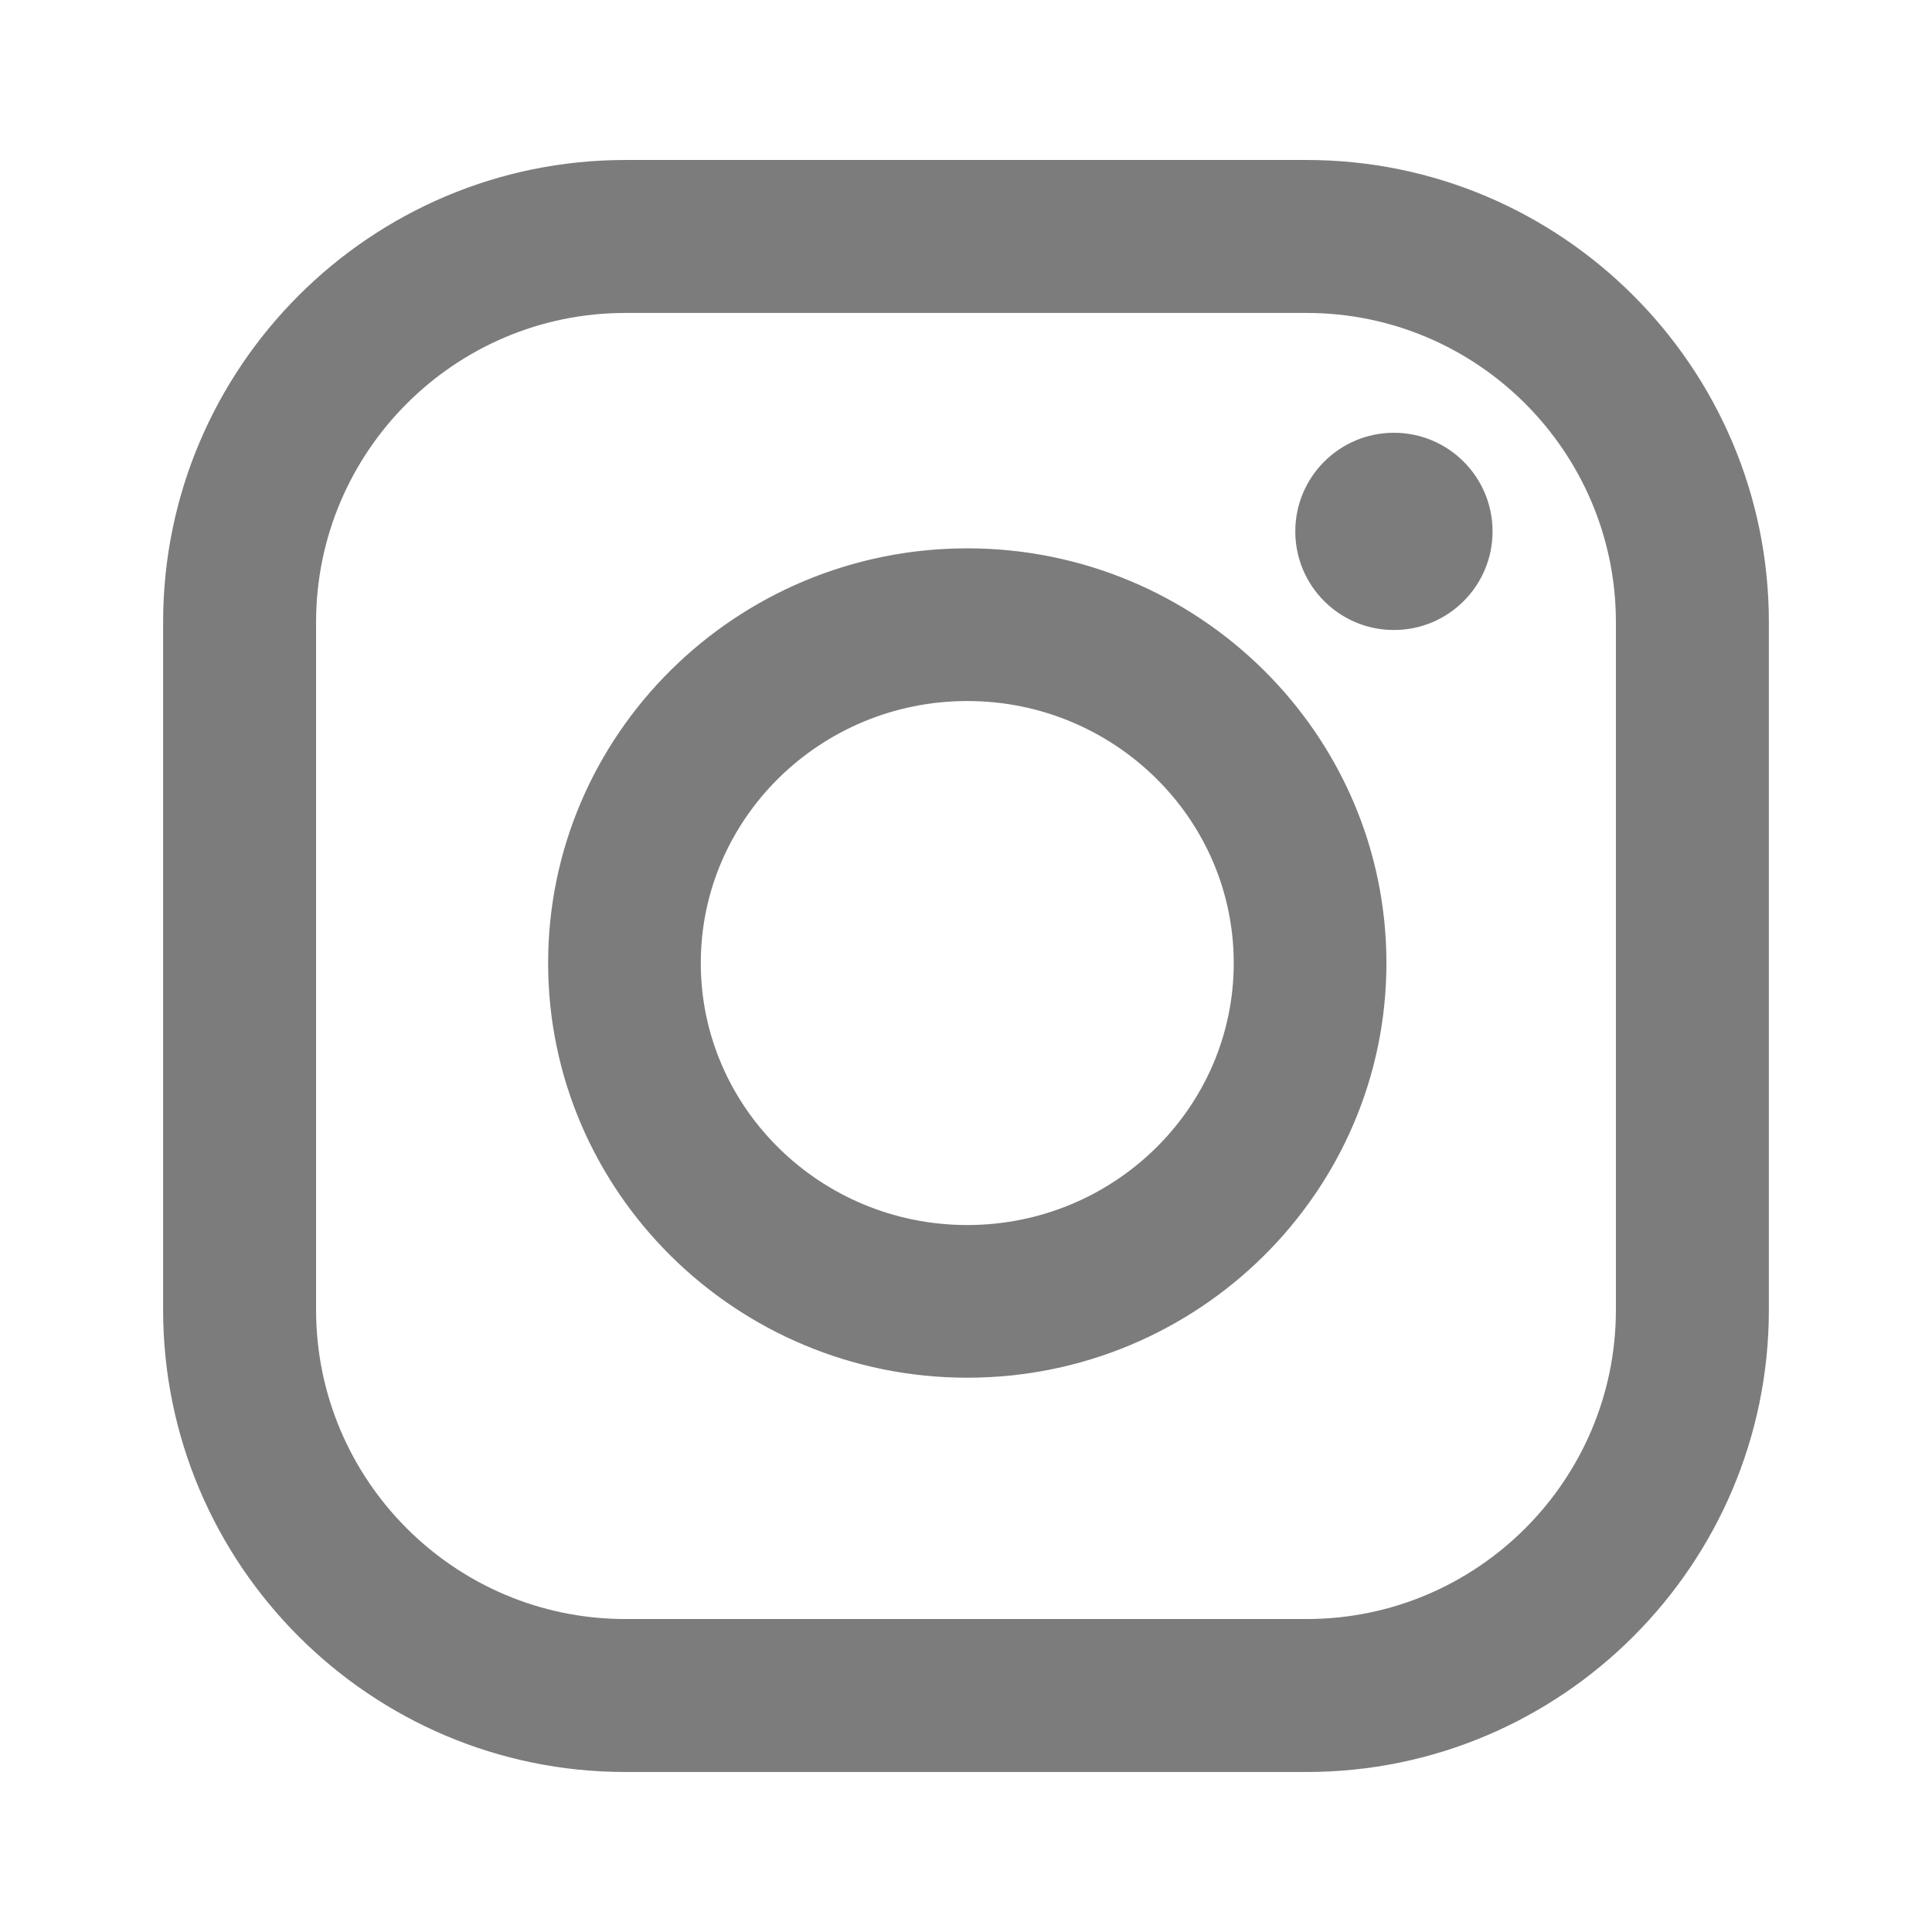 <?xml version="1.0" encoding="UTF-8"?> <svg xmlns="http://www.w3.org/2000/svg" width="100" height="100" viewBox="0 0 100 100" fill="none"> <path fill-rule="evenodd" clip-rule="evenodd" d="M67.633 8.281H32.366C19.176 8.281 8.443 19.012 8.443 32.204V67.795C8.443 80.985 19.175 91.718 32.366 91.718H67.633C80.825 91.718 91.556 80.985 91.556 67.795V32.204C91.556 19.014 80.825 8.281 67.633 8.281ZM83.639 67.795C83.639 76.62 76.459 83.801 67.633 83.801H32.366C23.541 83.801 16.36 76.62 16.36 67.795V32.204C16.36 23.379 23.541 16.198 32.366 16.198H67.633C76.459 16.198 83.639 23.379 83.639 32.204V67.795ZM50.066 28.382C38.104 28.382 28.371 38.01 28.371 49.847C28.371 61.682 38.103 71.31 50.066 71.31C62.027 71.31 71.761 61.682 71.761 49.847C71.761 38.01 62.027 28.382 50.066 28.382ZM50.066 63.408C42.46 63.408 36.273 57.323 36.273 49.847C36.273 42.369 42.46 36.285 50.066 36.285C57.67 36.285 63.858 42.369 63.858 49.847C63.858 57.325 57.672 63.408 50.066 63.408ZM77.254 27.505C77.254 30.324 74.968 32.609 72.149 32.609C69.33 32.609 67.044 30.324 67.044 27.505C67.044 24.686 69.33 22.4 72.149 22.4C74.968 22.4 77.254 24.686 77.254 27.505Z" fill="#7C7C7C"></path> </svg> 